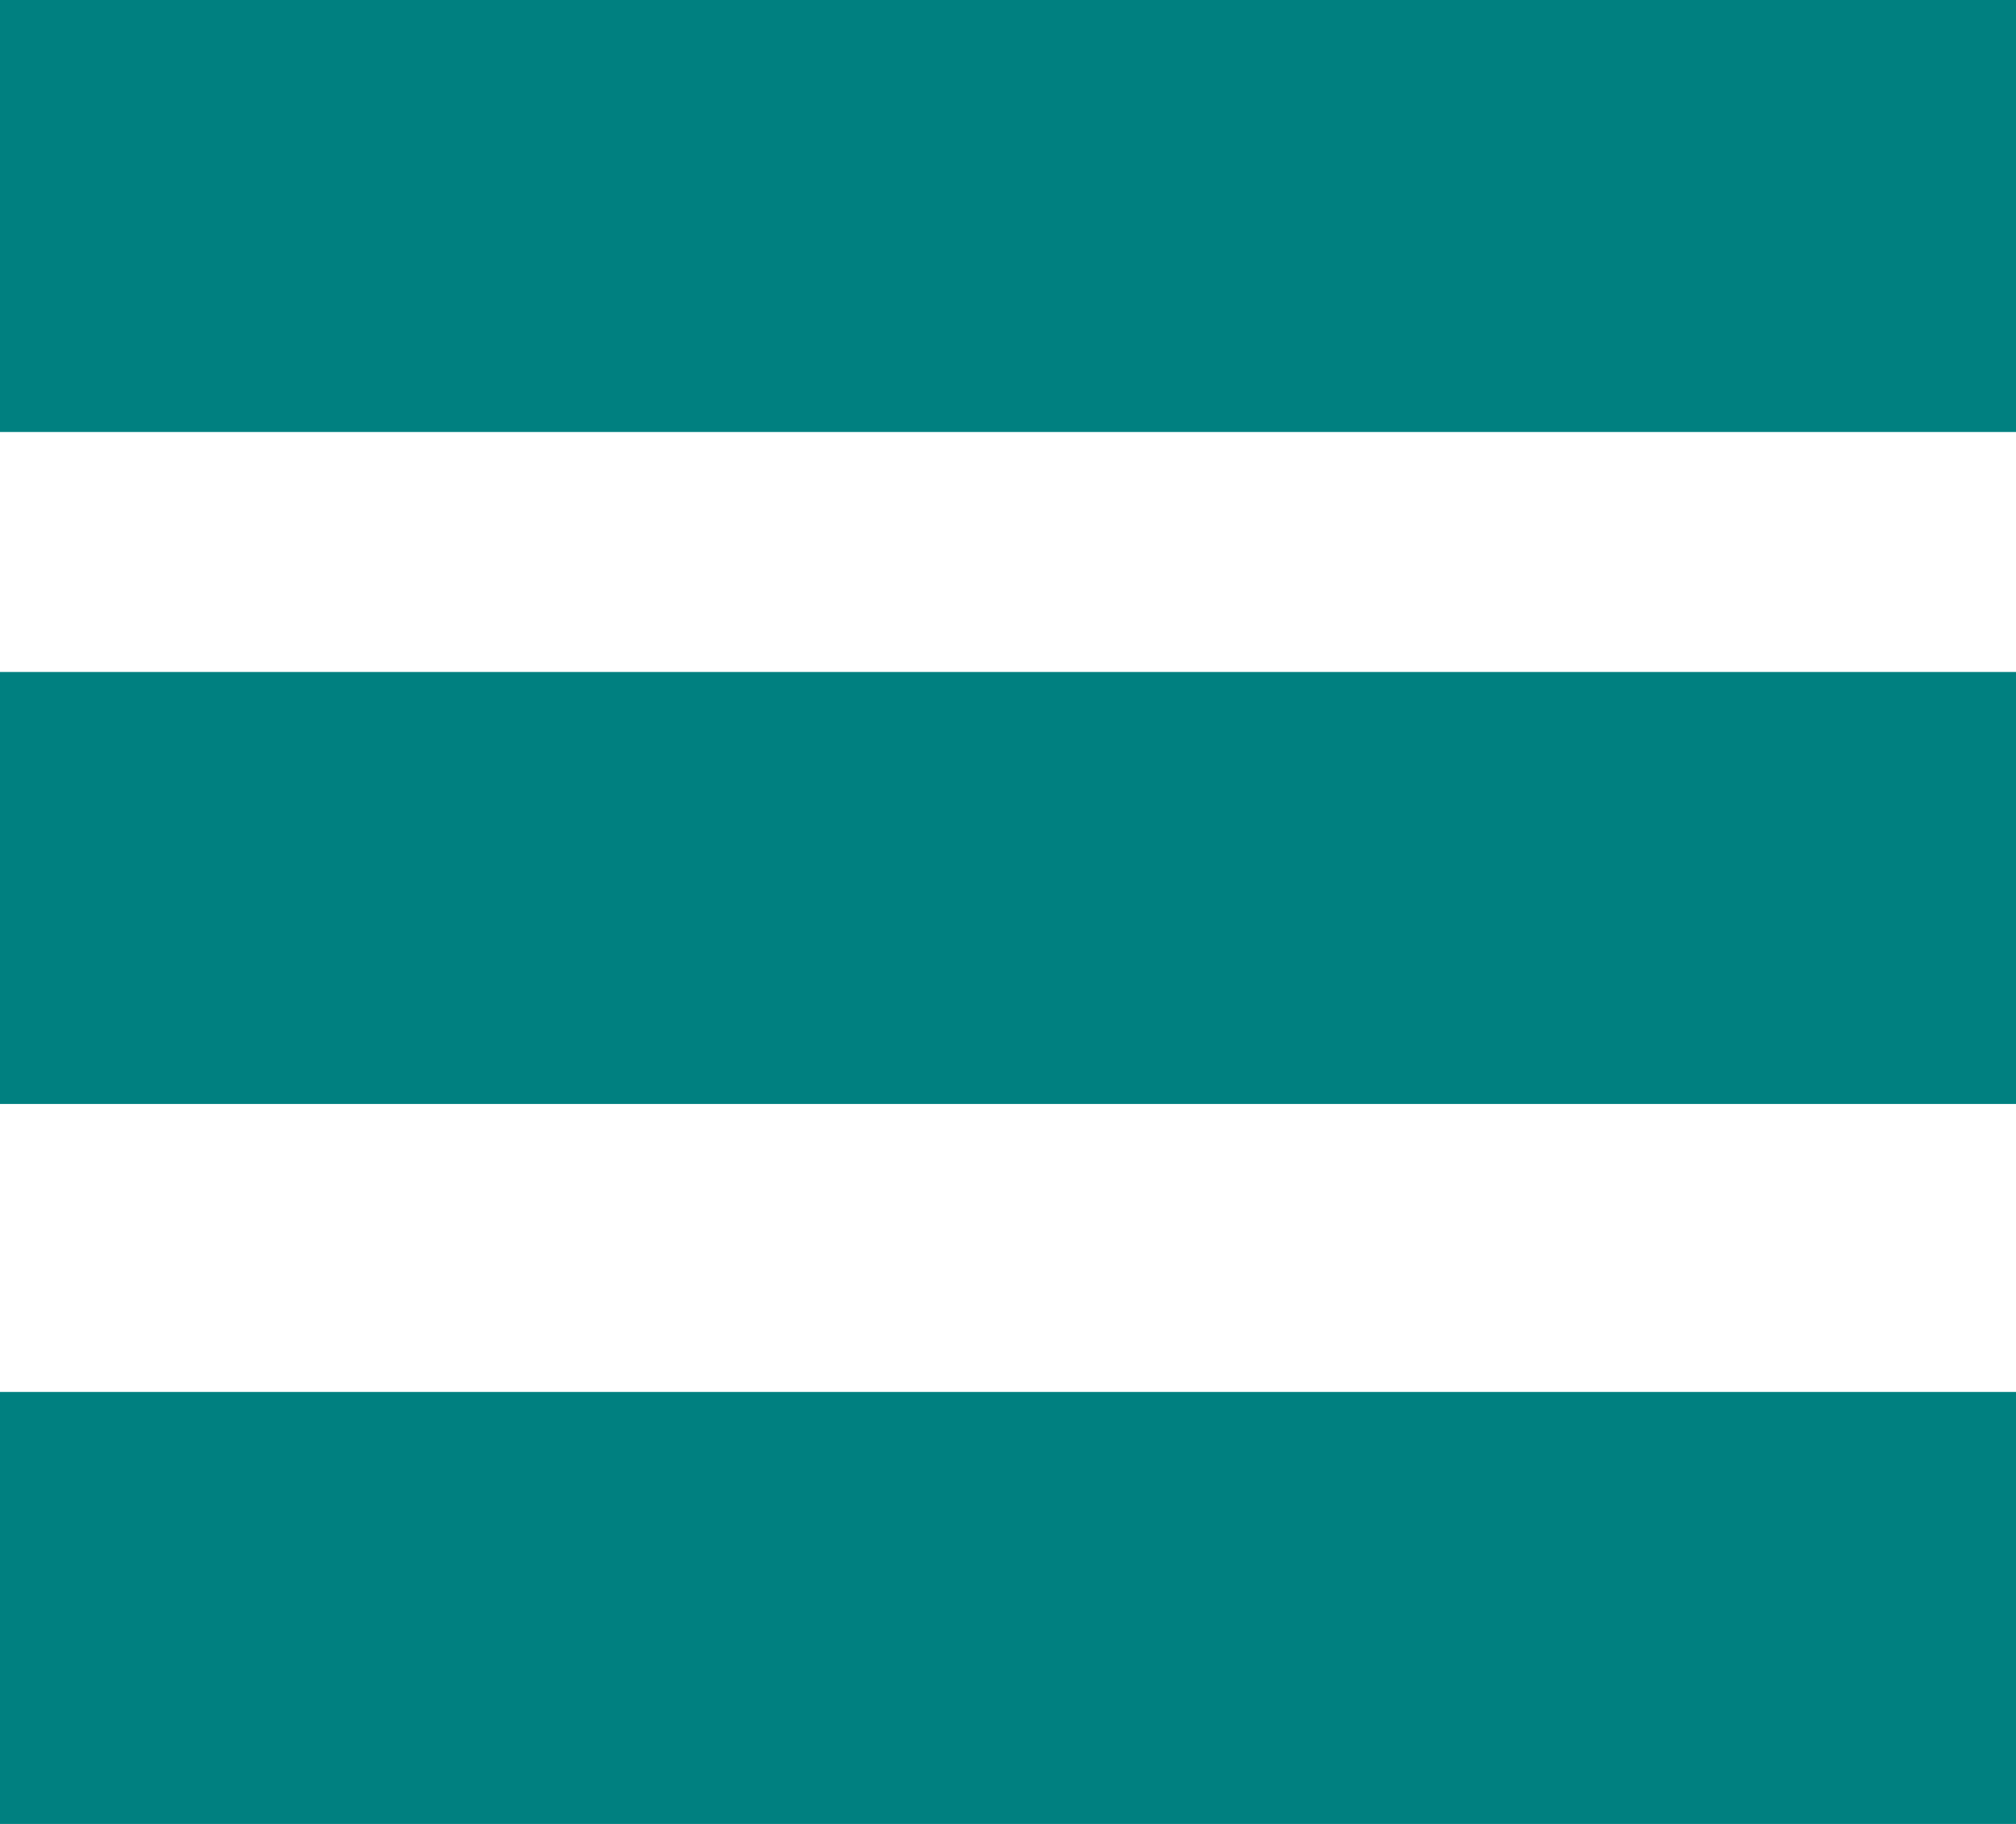 <svg xmlns="http://www.w3.org/2000/svg" width="42" height="38" viewBox="0 0 42 38">
  <defs>
    <style>
      .cls-1 {
        fill: teal;
        fill-rule: evenodd;
      }
    </style>
  </defs>
  <path id="menu.svg" class="cls-1" d="M2147,43h42v9h-42V43Zm0,29h42v9h-42V72Zm0-15h42v9h-42V57Z" transform="translate(-2147 -43)"/>
</svg>

